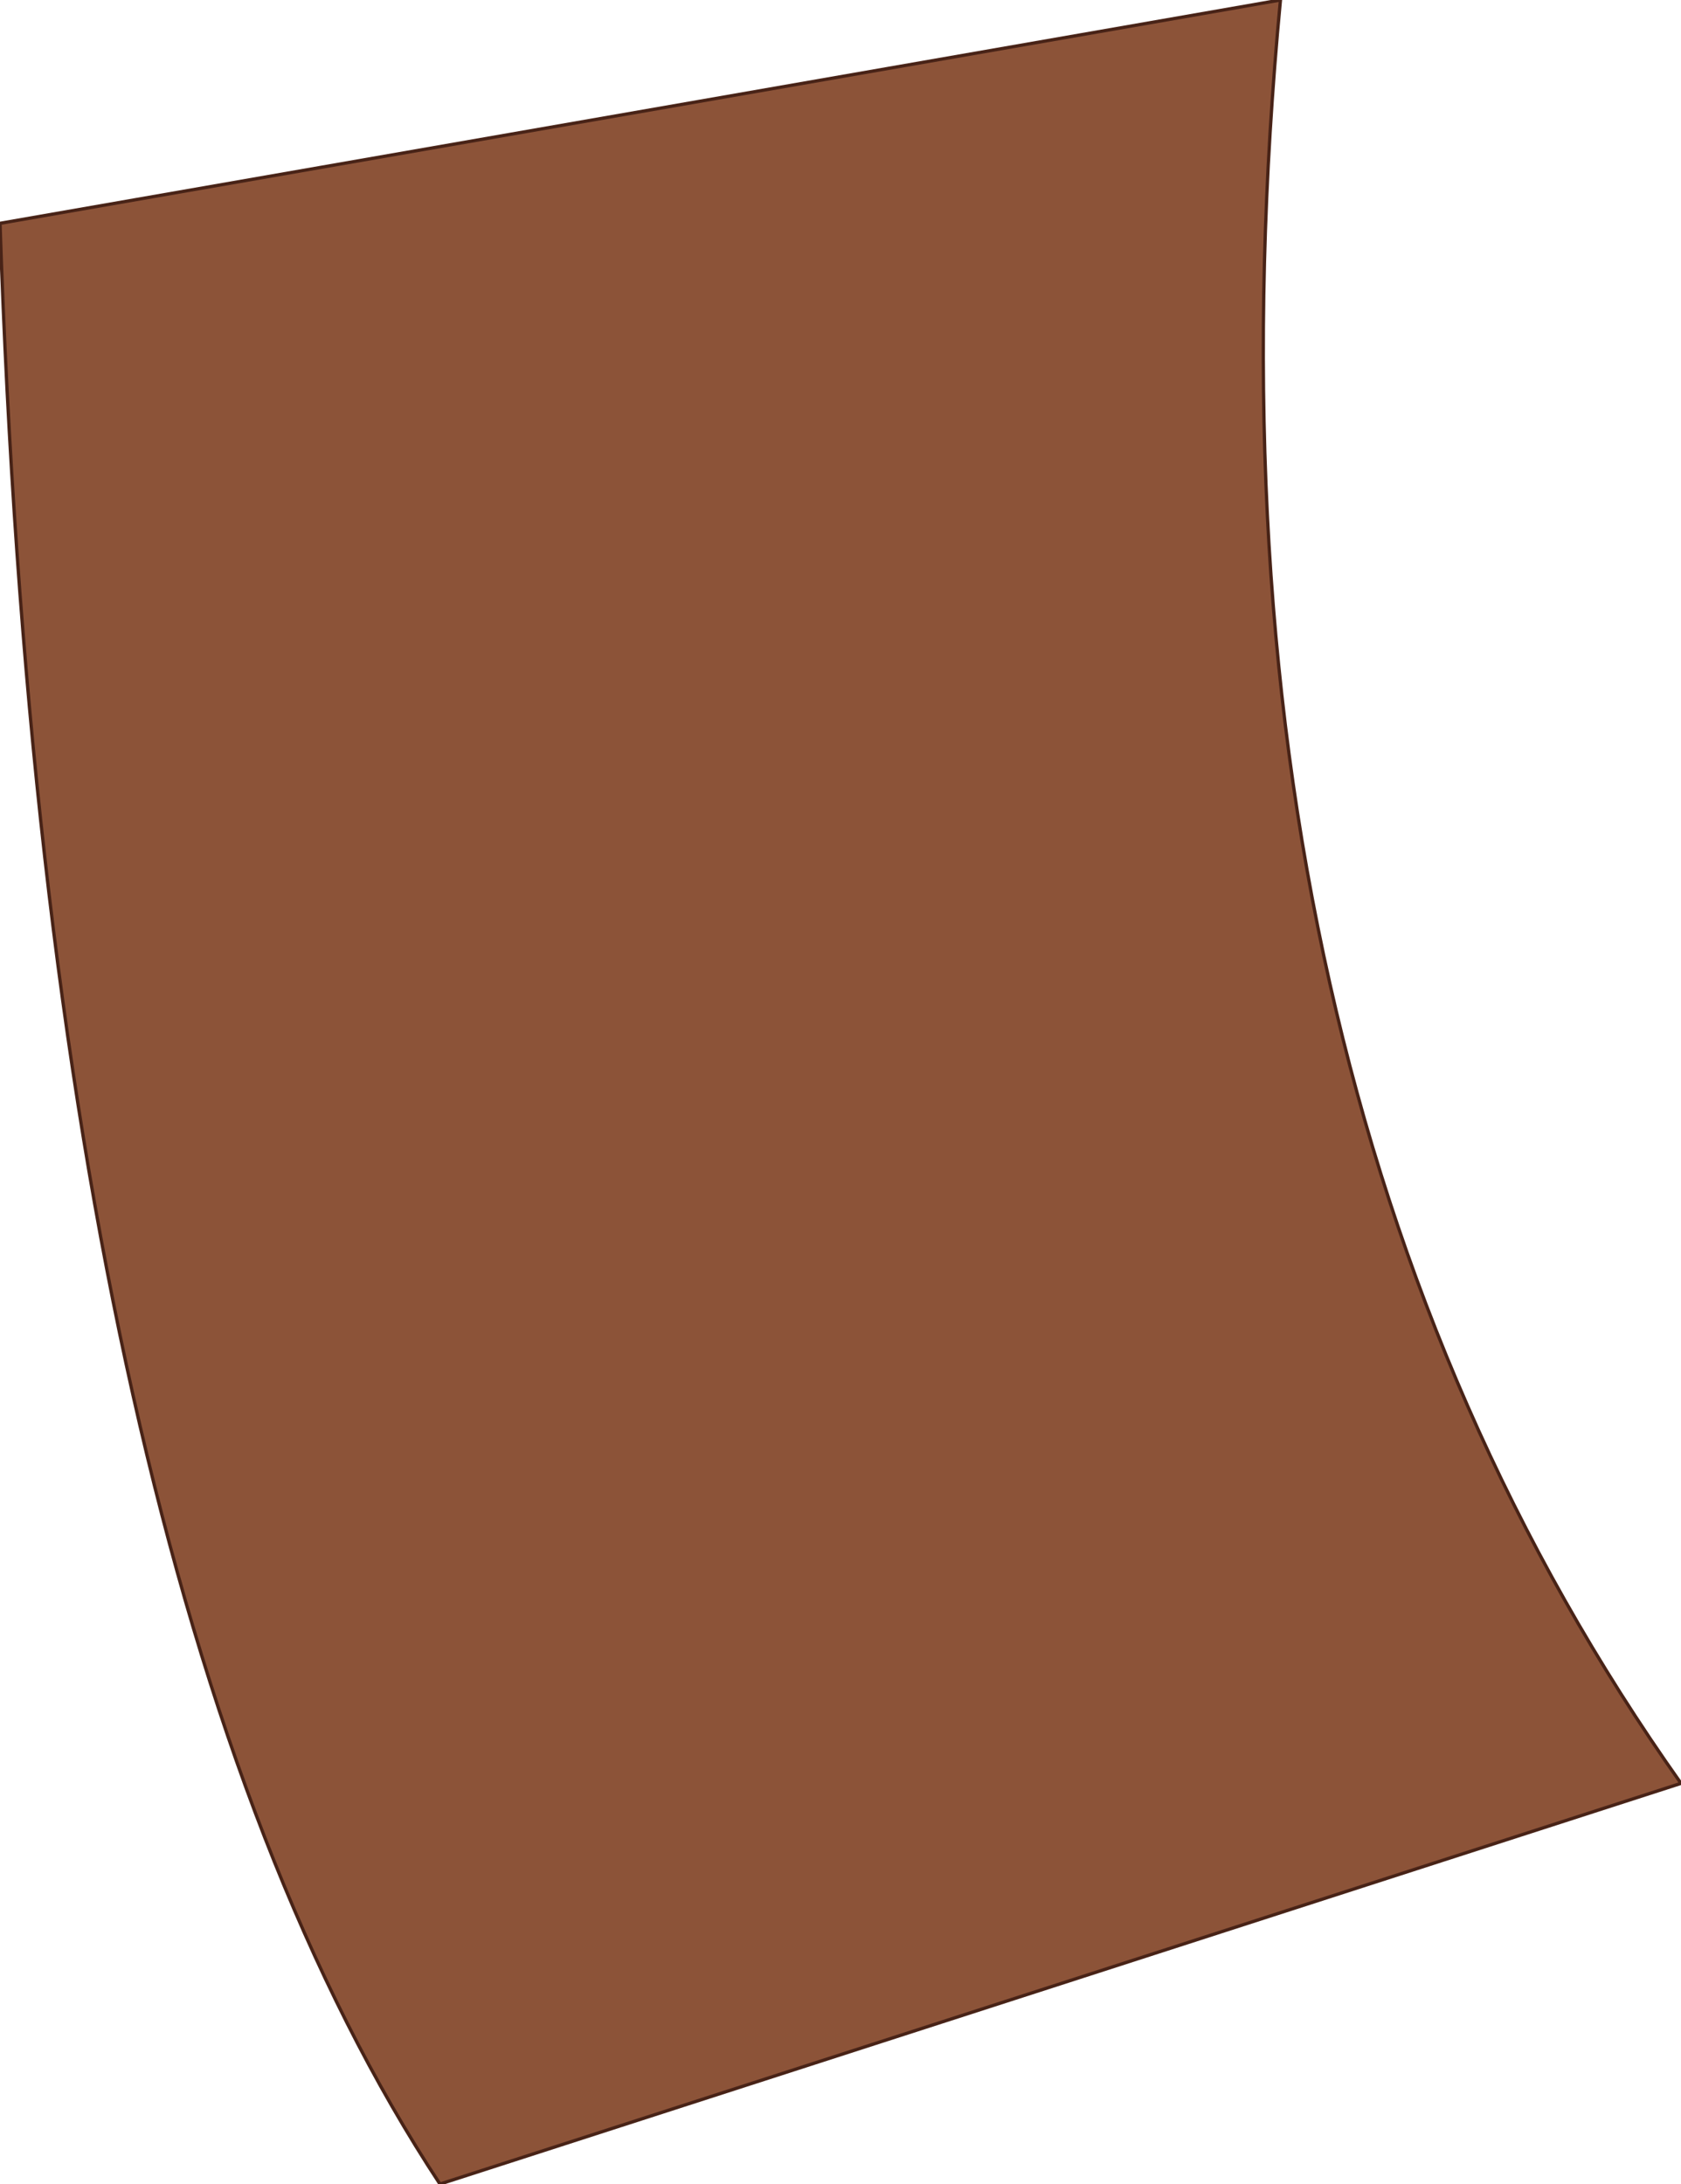 <?xml version="1.0" encoding="UTF-8" standalone="no"?>
<svg xmlns:xlink="http://www.w3.org/1999/xlink" height="33.25px" width="25.6px" xmlns="http://www.w3.org/2000/svg">
  <g transform="matrix(1.0, 0.0, 0.0, 1.0, 12.8, 16.6)">
    <path d="M12.8 10.55 L-6.1 16.65 Q-12.1 7.55 -12.8 -13.2 L6.7 -16.6 Q5.15 -0.25 12.8 10.55" fill="#8c5338" fill-rule="evenodd" stroke="none"/>
    <path d="M12.8 10.55 Q5.15 -0.25 6.7 -16.6 L-12.8 -13.2 Q-12.1 7.55 -6.1 16.65 L12.8 10.55 Z" fill="none" stroke="#482317" stroke-linecap="round" stroke-linejoin="round" stroke-width="0.05"/>
  </g>
</svg>

